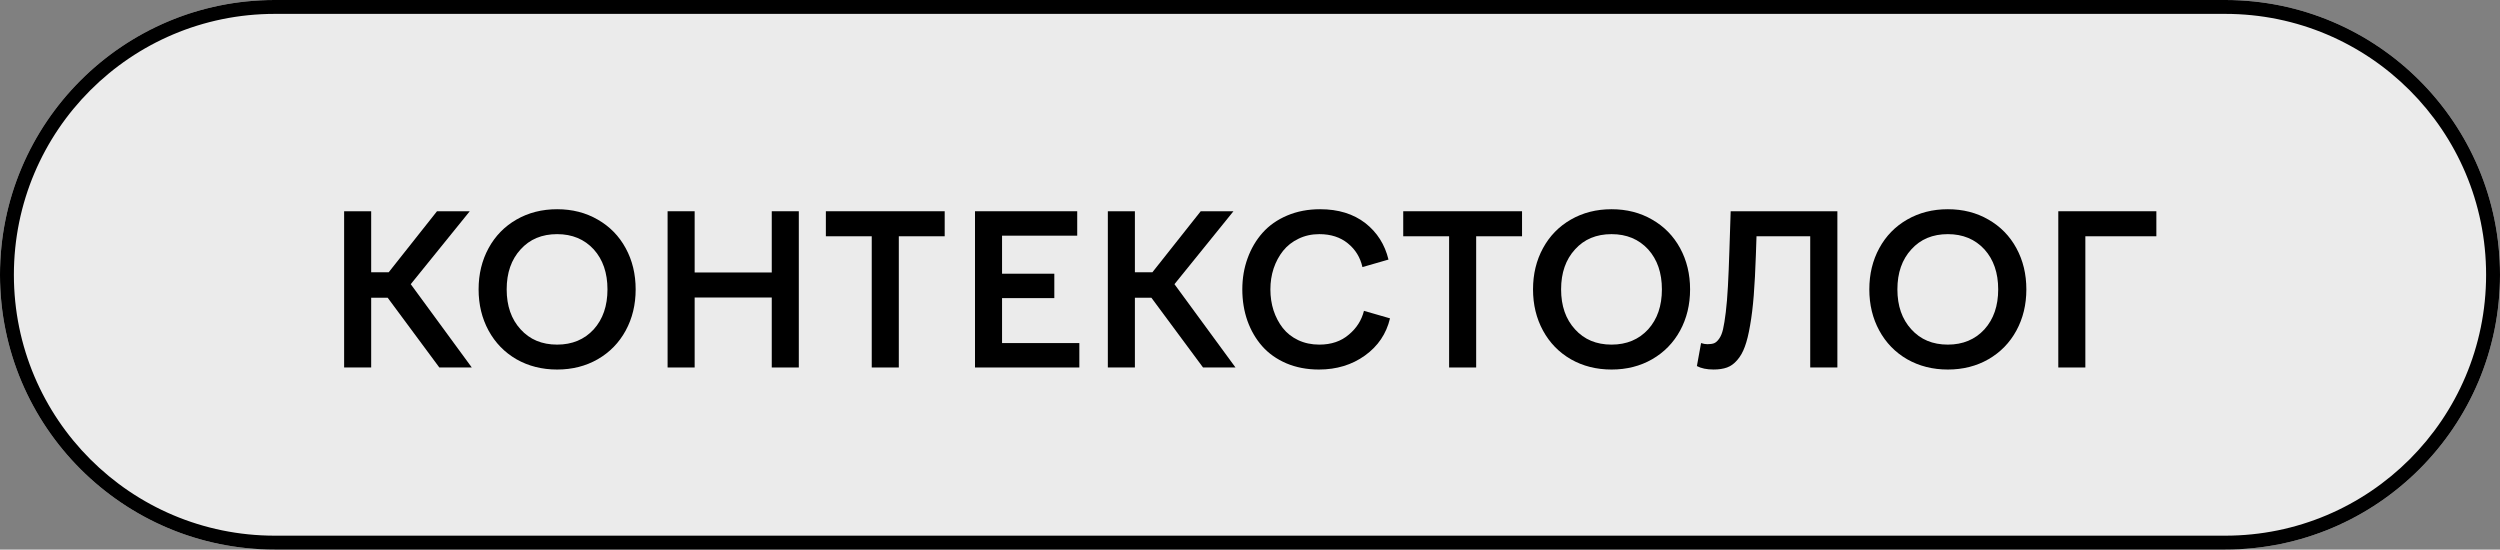 <?xml version="1.0" encoding="UTF-8"?> <svg xmlns="http://www.w3.org/2000/svg" viewBox="0 0 144.249 31.71" fill="none"><rect x="0" y="0" width="144.249" height="31.71" fill="#808080" stroke="none"/><path d="M0 15.855C0 7.099 7.099 0 15.855 0H128.394C137.15 0 144.249 7.099 144.249 15.855C144.249 24.611 137.15 31.71 128.394 31.71H15.855C7.099 31.71 0 24.611 0 15.855Z" fill="#EBEBEB"></path><path fill-rule="evenodd" clip-rule="evenodd" d="M128.394 0.801H15.855C7.541 0.801 0.801 7.541 0.801 15.855C0.801 24.169 7.541 30.908 15.855 30.908H128.394C136.708 30.908 143.447 24.169 143.447 15.855C143.447 7.541 136.708 0.801 128.394 0.801ZM15.855 0C7.098 0 0 7.099 0 15.855C0 24.611 7.099 31.71 15.855 31.71H128.394C137.15 31.71 144.249 24.611 144.249 15.855C144.249 7.099 137.15 0 128.394 0H15.855Z" fill="black"></path><path d="M120.324 21.204H118.763V12.189H124.421V13.633H120.324V21.204Z" fill="black"></path><path d="M108.434 19.074C108.05 18.369 107.859 17.577 107.859 16.697C107.859 15.816 108.05 15.024 108.434 14.32C108.817 13.615 109.353 13.066 110.042 12.67C110.735 12.271 111.517 12.072 112.39 12.072C113.262 12.072 114.043 12.271 114.731 12.67C115.424 13.066 115.962 13.615 116.345 14.32C116.729 15.024 116.92 15.816 116.92 16.697C116.92 17.577 116.729 18.369 116.345 19.074C115.962 19.778 115.424 20.33 114.731 20.729C114.043 21.124 113.262 21.322 112.39 21.322C111.517 21.322 110.735 21.124 110.042 20.729C109.353 20.33 108.817 19.778 108.434 19.074ZM114.502 19.003C115.031 18.416 115.295 17.648 115.295 16.697C115.295 15.746 115.031 14.977 114.502 14.39C113.962 13.803 113.258 13.51 112.39 13.51C111.513 13.51 110.811 13.803 110.283 14.39C109.747 14.973 109.479 15.742 109.479 16.697C109.479 17.651 109.747 18.42 110.283 19.003C110.811 19.59 111.513 19.884 112.39 19.884C113.258 19.884 113.962 19.59 114.502 19.003Z" fill="black"></path><path d="M97.91 21.122L98.151 19.795C98.28 19.838 98.401 19.86 98.515 19.86C98.671 19.86 98.798 19.842 98.896 19.807C98.998 19.768 99.096 19.682 99.19 19.549C99.288 19.416 99.364 19.232 99.419 18.997C99.473 18.762 99.526 18.436 99.577 18.017C99.628 17.598 99.669 17.101 99.7 16.526C99.732 15.947 99.761 15.231 99.788 14.378L99.859 12.189H106.016V21.204H104.449V13.633H101.35L101.314 14.701C101.283 15.613 101.242 16.393 101.191 17.043C101.14 17.688 101.07 18.266 100.98 18.774C100.894 19.283 100.792 19.694 100.675 20.007C100.561 20.32 100.414 20.578 100.234 20.781C100.058 20.985 99.863 21.126 99.648 21.204C99.432 21.282 99.174 21.321 98.873 21.321C98.482 21.321 98.161 21.255 97.91 21.122Z" fill="black"></path><path d="M89.03 19.074C88.646 18.369 88.455 17.577 88.455 16.697C88.455 15.816 88.646 15.024 89.03 14.32C89.413 13.615 89.949 13.066 90.638 12.67C91.331 12.271 92.113 12.072 92.986 12.072C93.858 12.072 94.639 12.271 95.327 12.67C96.02 13.066 96.558 13.615 96.942 14.32C97.325 15.024 97.517 15.816 97.517 16.697C97.517 17.577 97.325 18.369 96.942 19.074C96.558 19.778 96.02 20.33 95.327 20.729C94.639 21.124 93.858 21.322 92.986 21.322C92.113 21.322 91.331 21.124 90.638 20.729C89.949 20.33 89.413 19.778 89.03 19.074ZM95.099 19.003C95.627 18.416 95.891 17.648 95.891 16.697C95.891 15.746 95.627 14.977 95.099 14.39C94.559 13.803 93.854 13.51 92.986 13.51C92.109 13.51 91.407 13.803 90.879 14.39C90.343 14.973 90.075 15.742 90.075 16.697C90.075 17.651 90.343 18.42 90.879 19.003C91.407 19.59 92.109 19.884 92.986 19.884C93.854 19.884 94.559 19.59 95.099 19.003Z" fill="black"></path><path d="M85.174 21.204H83.613V13.633H80.966V12.189H87.821V13.633H85.174V21.204Z" fill="black"></path><path d="M73.301 16.697C73.301 17.127 73.361 17.532 73.483 17.912C73.608 18.291 73.786 18.63 74.017 18.927C74.248 19.22 74.543 19.453 74.903 19.625C75.267 19.798 75.674 19.884 76.124 19.884C76.816 19.884 77.386 19.69 77.832 19.303C78.274 18.935 78.563 18.479 78.7 17.935L80.203 18.369C79.992 19.258 79.51 19.972 78.759 20.512C78.008 21.052 77.122 21.322 76.1 21.322C75.412 21.322 74.786 21.202 74.222 20.964C73.659 20.721 73.193 20.39 72.825 19.972C72.457 19.553 72.174 19.064 71.974 18.504C71.779 17.945 71.681 17.342 71.681 16.697C71.681 16.059 71.782 15.46 71.986 14.901C72.189 14.341 72.477 13.852 72.849 13.433C73.224 13.011 73.698 12.678 74.269 12.436C74.84 12.193 75.474 12.072 76.171 12.072C77.219 12.072 78.09 12.34 78.783 12.876C79.463 13.412 79.907 14.112 80.115 14.977L78.612 15.411C78.487 14.852 78.207 14.396 77.773 14.044C77.339 13.688 76.789 13.51 76.124 13.51C75.686 13.51 75.286 13.598 74.926 13.774C74.566 13.946 74.269 14.179 74.034 14.472C73.8 14.766 73.618 15.104 73.488 15.488C73.363 15.871 73.301 16.274 73.301 16.697Z" fill="black"></path><path d="M66.434 17.178H65.483V21.204H63.922V12.189H65.483V15.71H66.493L69.281 12.189H71.17L67.766 16.397L71.288 21.204H69.415L66.434 17.178Z" fill="black"></path><path d="M62.278 21.204H56.257V12.189H62.155V13.598H57.818V15.793H60.834V17.201H57.818V19.795H62.278V21.204Z" fill="black"></path><path d="M51.861 21.204H50.299V13.633H47.652V12.189H54.508V13.633H51.861V21.204Z" fill="black"></path><path d="M40.081 21.204H38.52V12.189H40.081V15.722H44.53V12.189H46.091V21.204H44.53V17.166H40.081V21.204Z" fill="black"></path><path d="M28.19 19.074C27.807 18.369 27.615 17.577 27.615 16.697C27.615 15.816 27.807 15.024 28.19 14.32C28.574 13.615 29.11 13.066 29.798 12.67C30.491 12.271 31.274 12.072 32.146 12.072C33.019 12.072 33.799 12.271 34.488 12.67C35.181 13.066 35.719 13.615 36.102 14.32C36.486 15.024 36.677 15.816 36.677 16.697C36.677 17.577 36.486 18.369 36.102 19.074C35.719 19.778 35.181 20.33 34.488 20.729C33.799 21.124 33.019 21.322 32.146 21.322C31.274 21.322 30.491 21.124 29.798 20.729C29.11 20.33 28.574 19.778 28.19 19.074ZM34.259 19.003C34.787 18.416 35.051 17.648 35.051 16.697C35.051 15.746 34.787 14.977 34.259 14.39C33.719 13.803 33.015 13.51 32.146 13.51C31.27 13.51 30.567 13.803 30.039 14.39C29.503 14.973 29.235 15.742 29.235 16.697C29.235 17.651 29.503 18.42 30.039 19.003C30.567 19.59 31.27 19.884 32.146 19.884C33.015 19.884 33.719 19.59 34.259 19.003Z" fill="black"></path><path d="M22.368 17.178H21.417V21.204H19.856V12.189H21.417V15.71H22.427L25.215 12.189H27.105L23.7 16.397L27.222 21.204H25.35L22.368 17.178Z" fill="black"></path></svg> 